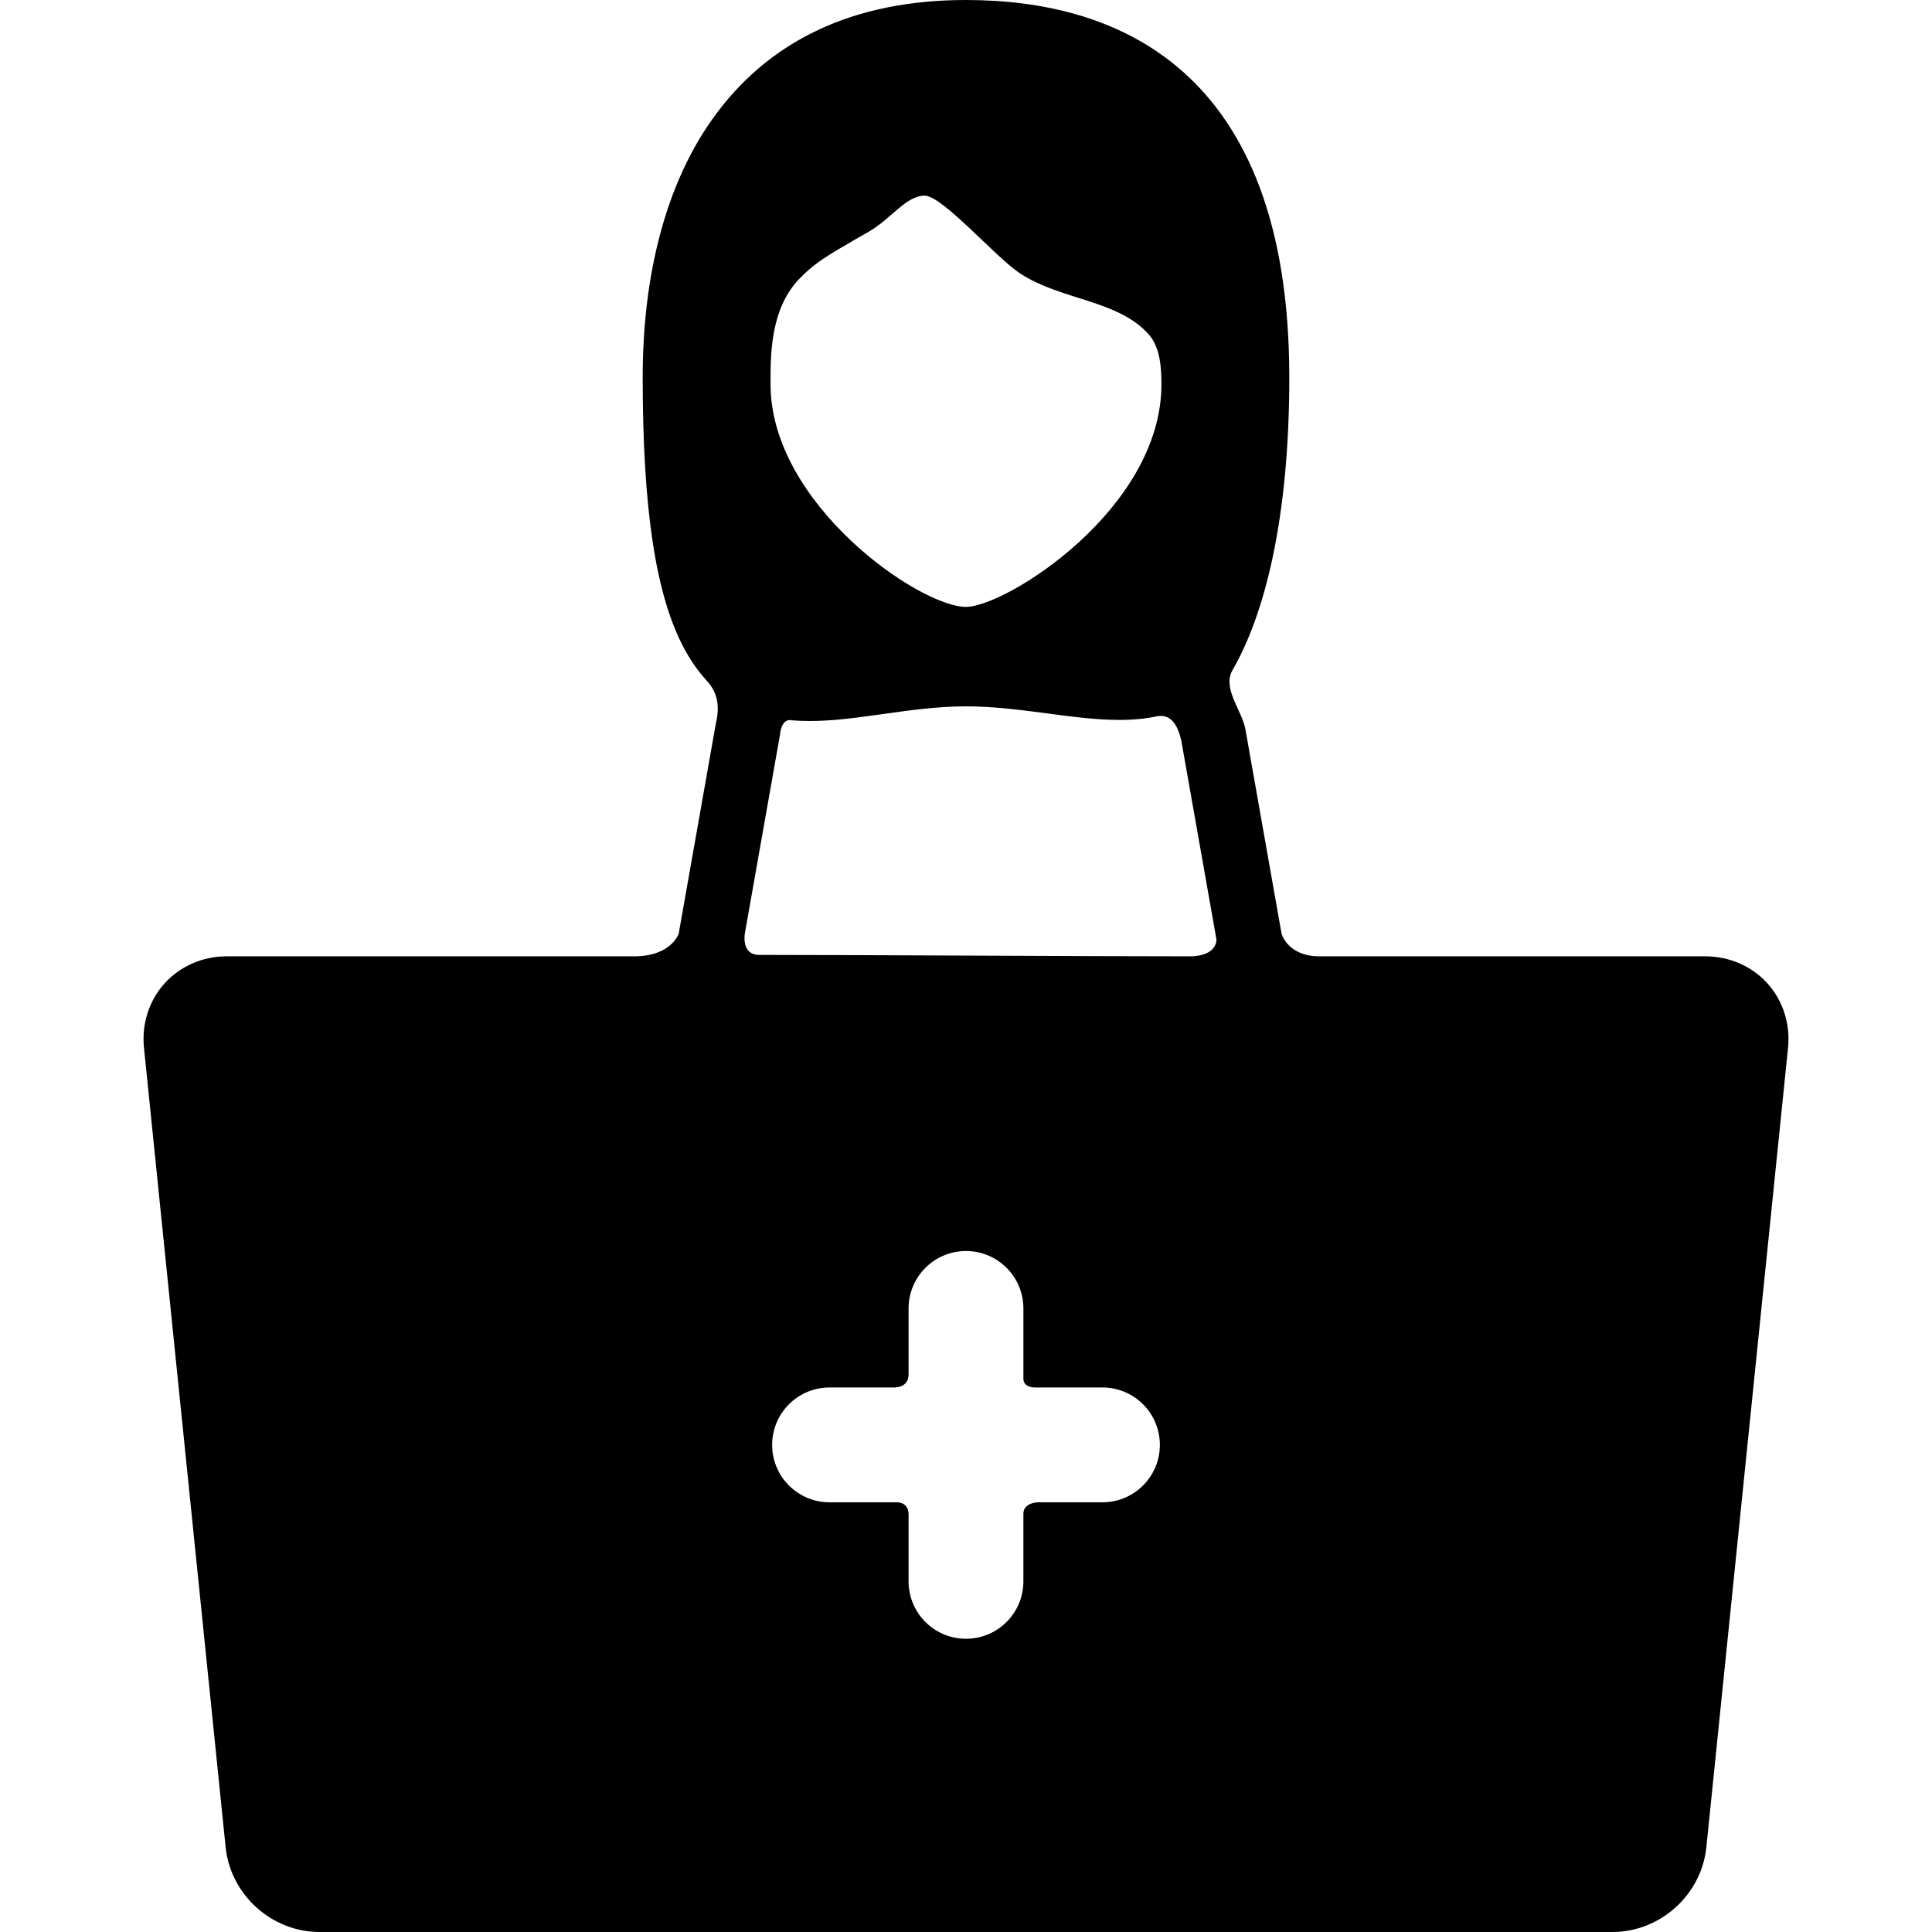 <?xml version="1.0" encoding="iso-8859-1"?>
<!-- Uploaded to: SVG Repo, www.svgrepo.com, Generator: SVG Repo Mixer Tools -->
<svg fill="#000000" height="800px" width="800px" version="1.1" id="Capa_1" xmlns="http://www.w3.org/2000/svg" xmlns:xlink="http://www.w3.org/1999/xlink" 
	 viewBox="0 0 415.394 415.394" xml:space="preserve">
<g>
	<g id="Layer_5_23_">
		<g>
			<path d="M380.008,211.433c-3.337-3.695-8.189-5.815-13.312-5.815c0,0-62.229,0-82.973,0c-6.875,0-8.177-4.854-8.177-4.854
				l-7.773-43.964c-0.702-3.971-5.05-8.796-2.76-12.752c6.892-11.905,12.195-32.514,12.195-62.893
				C277.208,14.08,239.407,0,207.696,0c-24.204,0-42.601,8.687-54.679,25.817c-9.704,13.763-14.833,32.898-14.833,55.338
				c0,28.188,2.78,46.605,8.749,57.961c1.479,2.814,3.119,5.137,4.861,7.052c1.333,1.466,3.43,4.086,2.116,9.411l-7.985,45.166
				c0,0-1.575,4.872-9.575,4.872c-22.819,0-87.652,0-87.652,0c-5.123,0-9.975,2.12-13.312,5.815s-4.953,8.738-4.432,13.834
				l17.558,171.901c1.044,10.221,9.91,18.227,20.184,18.227h278c10.273,0,19.139-8.006,20.184-18.227l17.561-171.899
				C384.961,220.172,383.345,215.129,380.008,211.433z M171.807,60.005c2.661-2.79,5.053-4.398,9.037-6.743
				c1.864-1.098,3.791-2.231,5.764-3.339c4.958-2.783,8.155-7.858,12.192-7.858c3.841,0,15.335,13.34,20.526,16.727
				c8.886,5.799,21.043,5.67,27.646,13.088c2.557,2.872,2.745,7.476,2.745,10.735c0,26.938-33.518,47.868-42.022,47.868
				c-9.99,0-42.022-22.079-42.022-47.868C165.674,76.807,165.473,66.644,171.807,60.005z M237.035,323.005h-13.894
				c0,0-3.104,0.046-3.104,2.457c0,3.635,0,14.54,0,14.54c0,6.816-5.526,12.344-12.342,12.344c-6.817,0-12.344-5.527-12.344-12.344
				c0,0,0-10.761,0-14.348c0-2.894-2.684-2.649-2.684-2.649h-14.311c-6.817,0-12.343-5.526-12.343-12.344
				s5.526-12.343,12.343-12.343h13.927c0,0,3.069,0.142,3.069-2.848c0-3.538,0-14.149,0-14.149c0-6.816,5.526-12.344,12.344-12.344
				c6.816,0,12.342,5.527,12.342,12.344c0,0,0,11.335,0,15.113c0,2.025,2.621,1.884,2.621,1.884h14.376
				c6.817,0,12.344,5.525,12.344,12.343S243.853,323.005,237.035,323.005z M255.723,205.618c-23.114,0-68.84-0.304-92.456-0.304
				c-4.028,0-3.103-4.703-3.103-4.703l7.531-42.594c0.403-3.888,2.54-3.146,2.54-3.146c1.359,0.113,2.666,0.152,3.89,0.152
				c5.043,0,10.24-0.729,15.742-1.501c5.785-0.812,11.767-1.651,17.83-1.651c5.96,0,11.84,0.776,17.526,1.527
				c5.417,0.715,10.533,1.39,15.504,1.39c2.971,0,5.727-0.279,8.295-0.825c0.227,0.101,3.577-1.083,4.966,5.275l7.551,42.711
				C261.539,201.949,261.848,205.618,255.723,205.618z"/>
		</g>
	</g>
</g>
</svg>